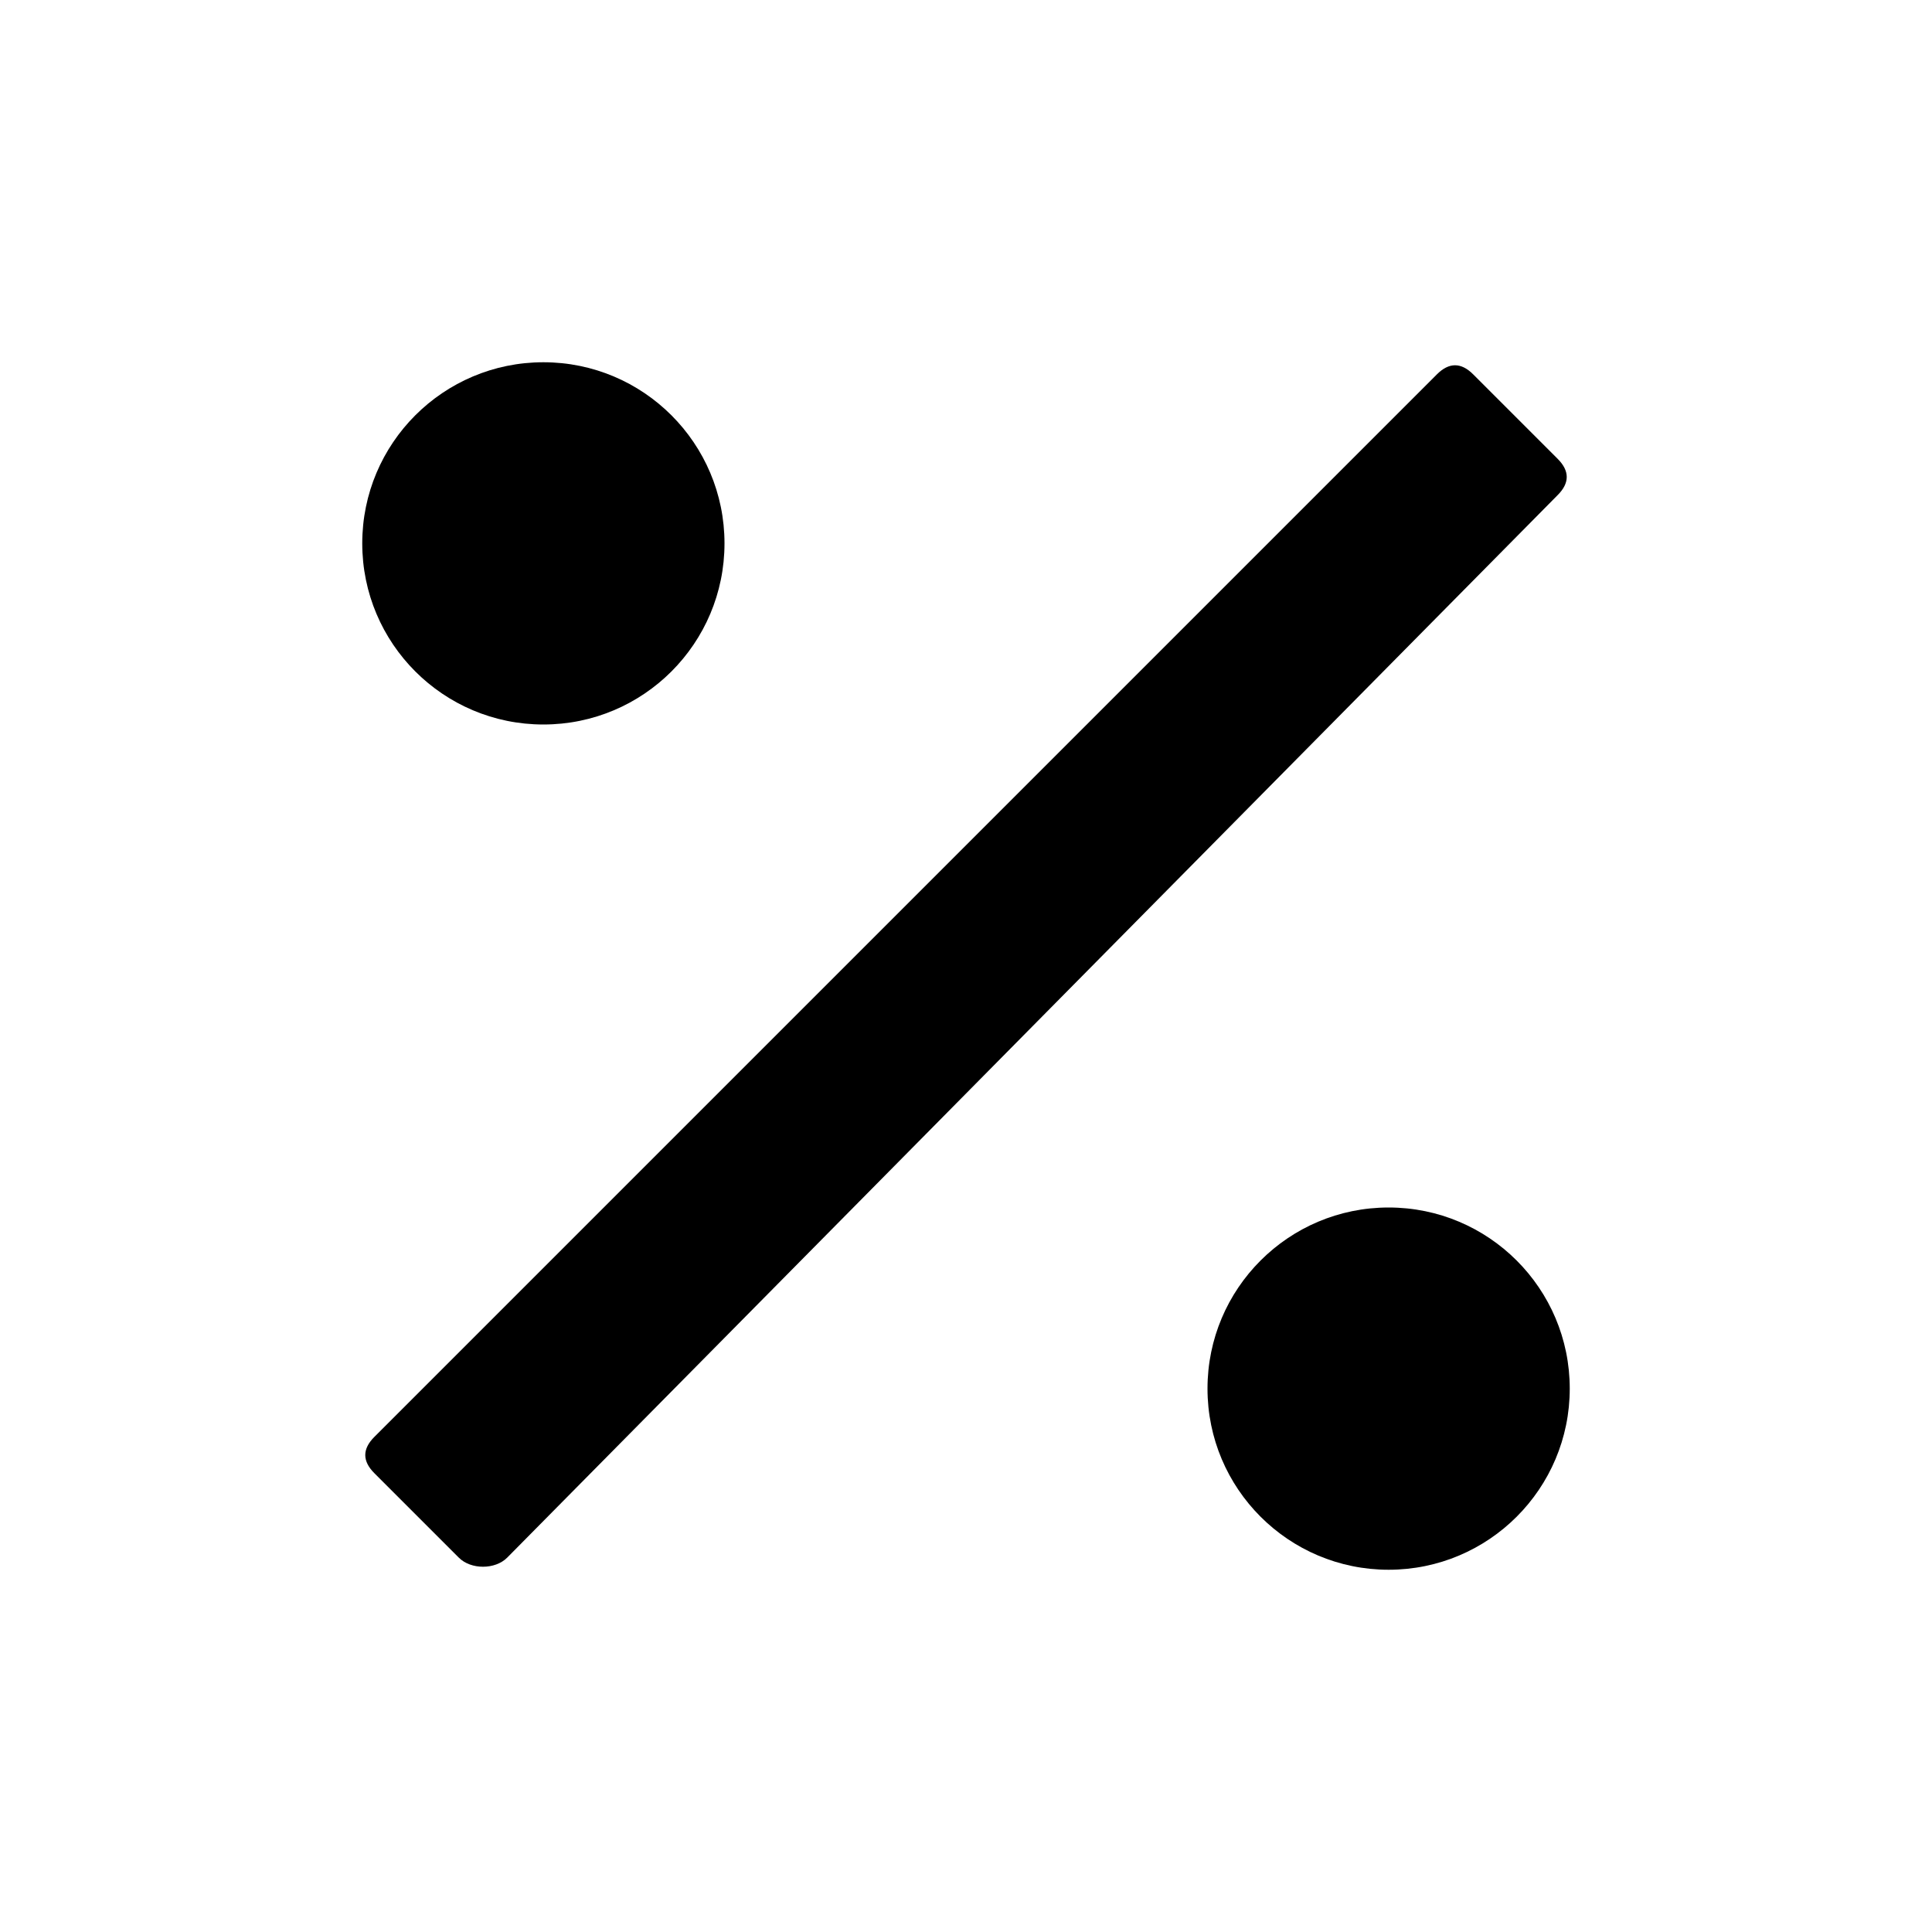 <svg xmlns="http://www.w3.org/2000/svg" viewBox="0 0 16 16"><g fill="currentColor"><circle cx="11.5" cy="11.5" r="1.5"/><circle cx="4.5" cy="4.5" r="1.5"/><path d="m3.1 11.9 8.8-8.8c.1-.1.2-.1.3 0l.7.7c.1.1.1.2 0 .3l-8.7 8.8c-.1.1-.3.1-.4 0l-.7-.7c-.1-.1-.1-.2 0-.3z"/></g></svg>